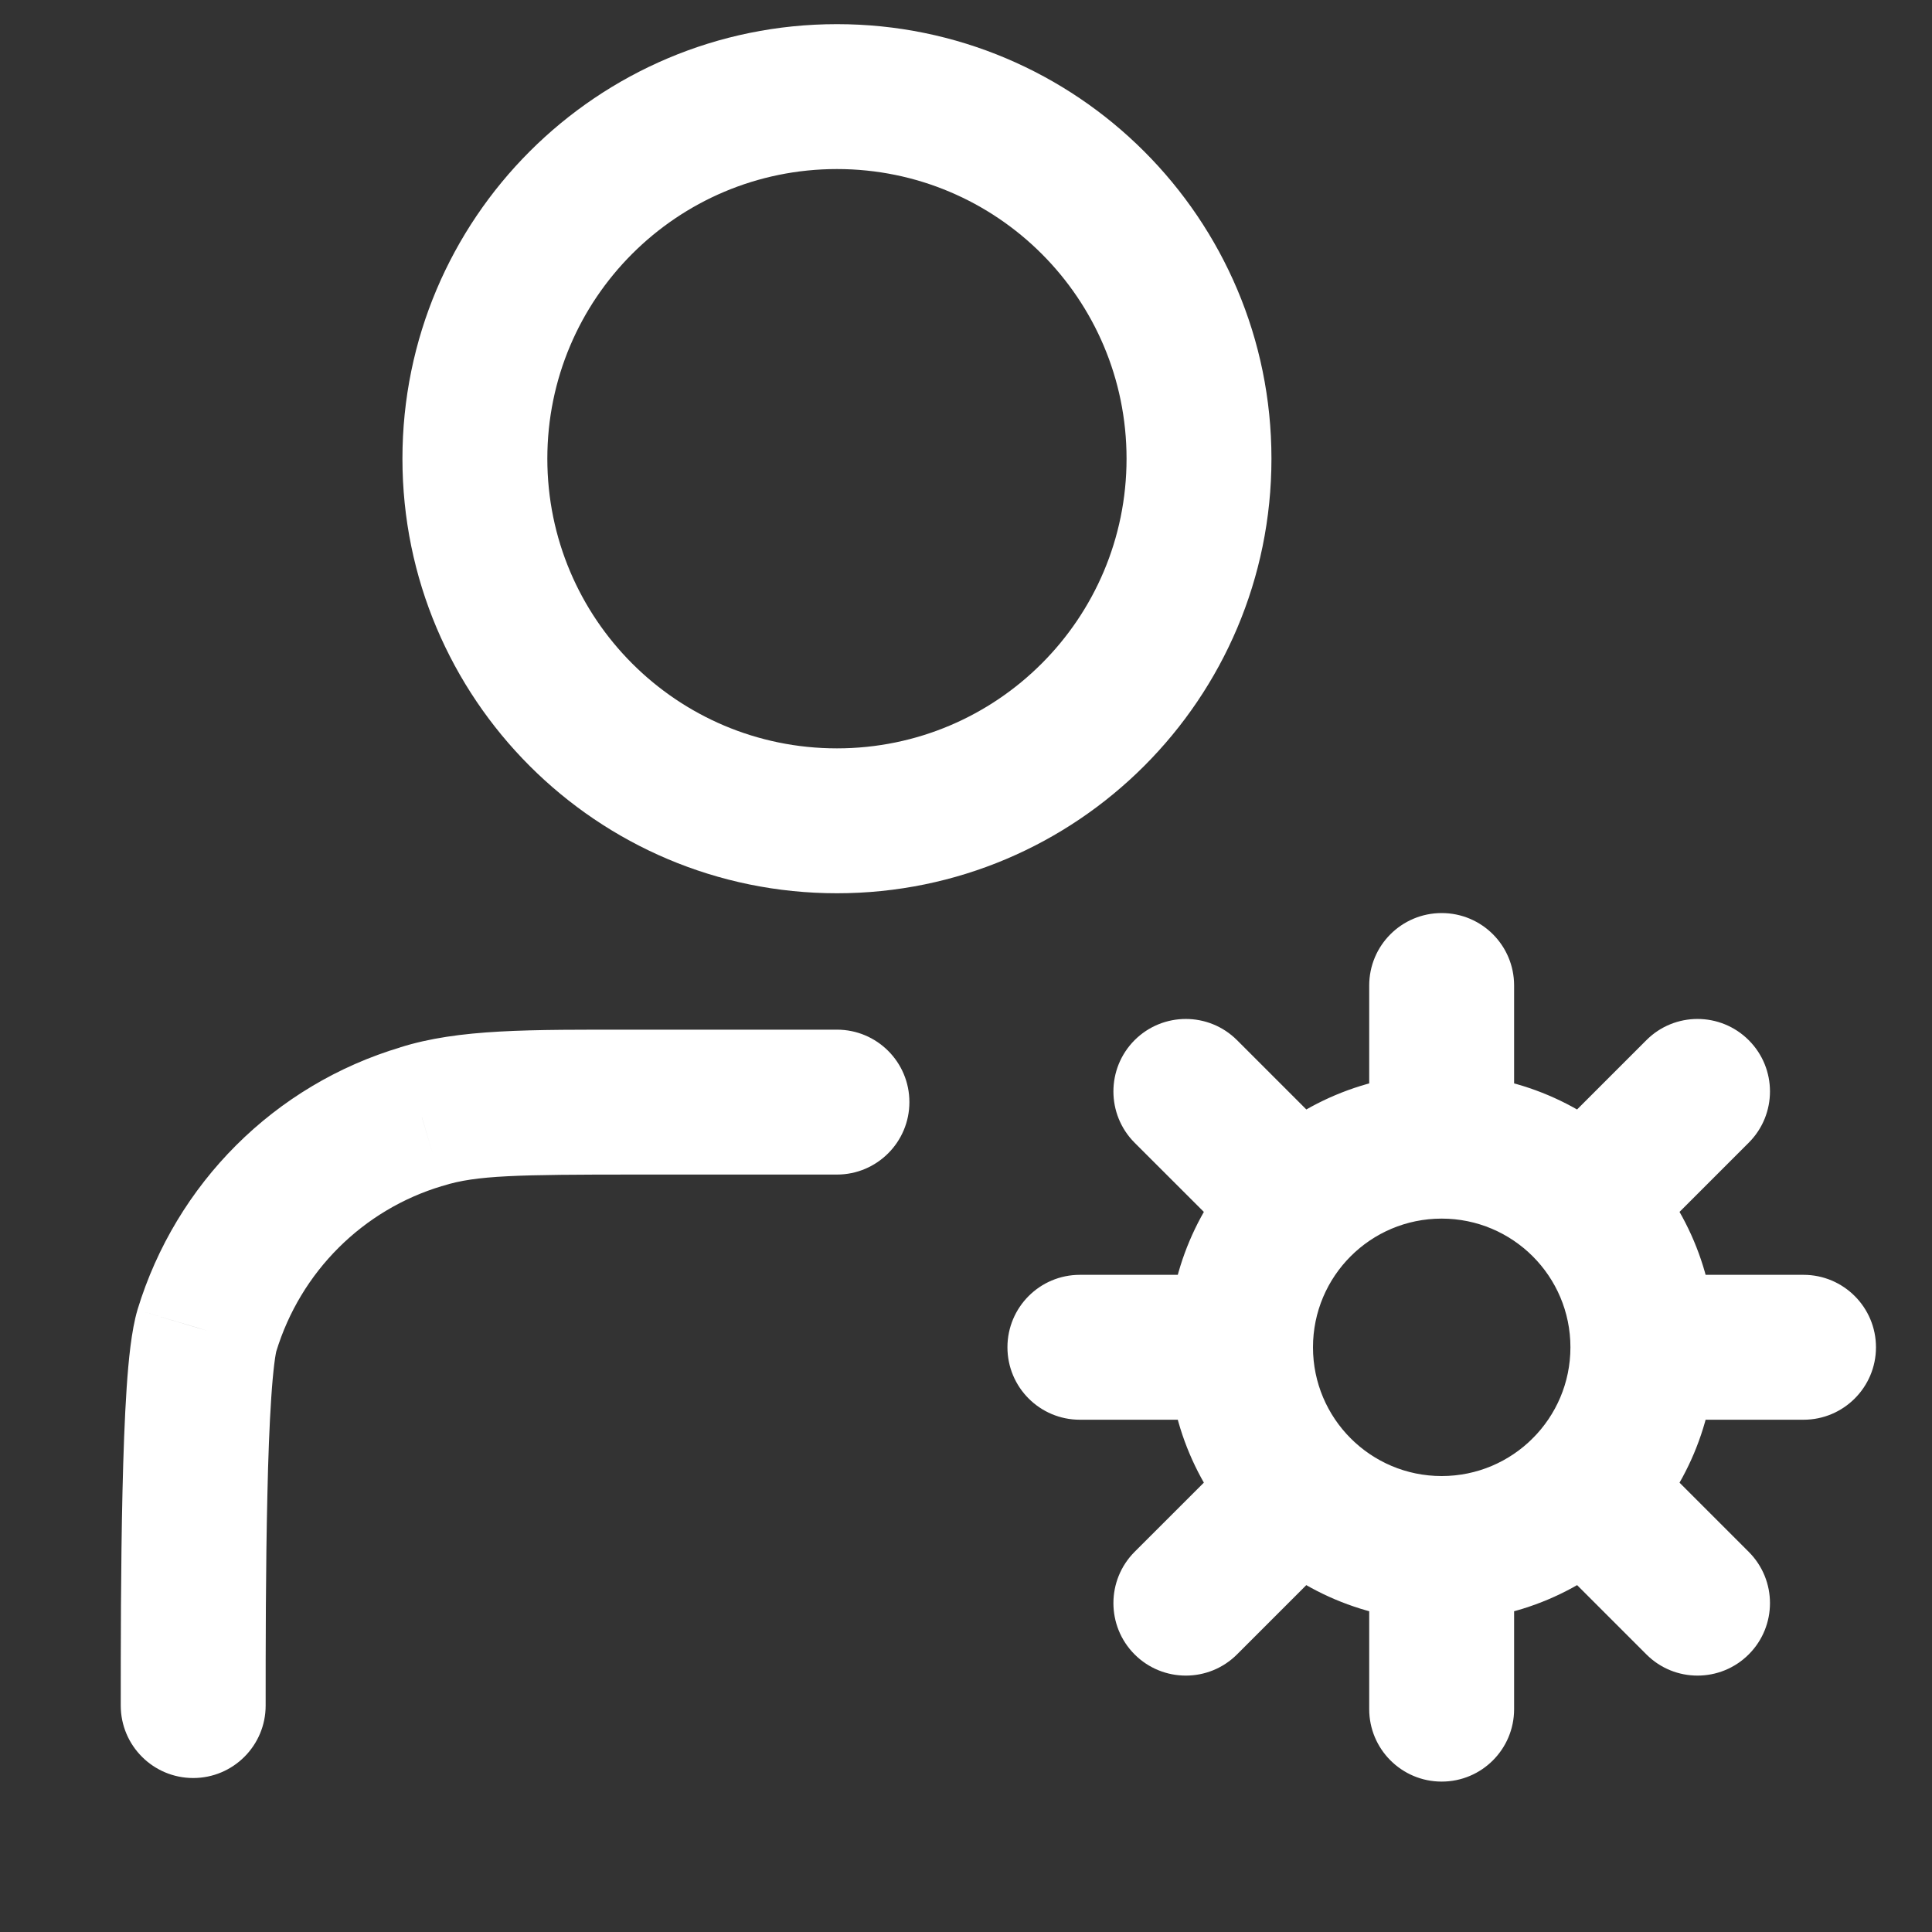<svg width="20" height="20" viewBox="0 0 20 20" fill="none" xmlns="http://www.w3.org/2000/svg">
<rect x="0" y="0" width="20" height="20" fill="#333333" stroke="none"/>
<path d="M1.25 17.656C1.25 18.07 1.586 18.406 2 18.406C2.414 18.406 2.75 18.07 2.75 17.656H1.25ZM2.142 13.774L1.424 13.556L1.423 13.56L2.142 13.774ZM4.366 11.559L4.579 12.278L4.591 12.274L4.366 11.559ZM8.664 12.159C9.078 12.159 9.414 11.823 9.414 11.409C9.414 10.994 9.078 10.659 8.664 10.659V12.159ZM15.674 10.202C15.674 9.787 15.339 9.452 14.924 9.452C14.51 9.452 14.174 9.787 14.174 10.202H15.674ZM14.174 17.693C14.174 18.107 14.51 18.443 14.924 18.443C15.339 18.443 15.674 18.107 15.674 17.693H14.174ZM12.806 10.768C12.513 10.475 12.038 10.475 11.745 10.768C11.453 11.061 11.453 11.536 11.745 11.829L12.806 10.768ZM12.922 13.005C13.214 13.298 13.689 13.298 13.982 13.005C14.275 12.712 14.275 12.237 13.982 11.944L12.922 13.005ZM16.927 14.889C16.634 14.597 16.159 14.597 15.866 14.889C15.574 15.182 15.574 15.657 15.867 15.95L16.927 14.889ZM17.043 17.126C17.335 17.419 17.81 17.419 18.103 17.126C18.396 16.833 18.396 16.358 18.103 16.065L17.043 17.126ZM11.179 13.197C10.764 13.197 10.429 13.533 10.429 13.947C10.429 14.361 10.764 14.697 11.179 14.697V13.197ZM18.67 14.697C19.084 14.697 19.42 14.361 19.42 13.947C19.42 13.533 19.084 13.197 18.67 13.197V14.697ZM11.745 16.065C11.453 16.358 11.453 16.833 11.745 17.126C12.038 17.419 12.513 17.419 12.806 17.126L11.745 16.065ZM13.982 15.95C14.275 15.657 14.275 15.182 13.982 14.889C13.689 14.597 13.214 14.597 12.922 14.889L13.982 15.95ZM15.867 11.944C15.574 12.237 15.574 12.712 15.867 13.005C16.159 13.298 16.634 13.298 16.927 13.005L15.867 11.944ZM18.103 11.829C18.396 11.536 18.396 11.061 18.103 10.768C17.81 10.475 17.335 10.475 17.043 10.768L18.103 11.829ZM2.75 17.656C2.75 17.076 2.75 16.232 2.768 15.476C2.776 15.098 2.789 14.748 2.808 14.469C2.817 14.329 2.828 14.212 2.839 14.122C2.851 14.023 2.861 13.986 2.86 13.989L1.423 13.56C1.36 13.772 1.33 14.085 1.311 14.368C1.29 14.68 1.277 15.054 1.268 15.441C1.25 16.218 1.25 17.078 1.25 17.656H2.75ZM2.859 13.993C3.111 13.165 3.757 12.522 4.579 12.277L4.152 10.84C2.842 11.229 1.822 12.251 1.424 13.556L2.859 13.993ZM4.591 12.274C4.928 12.167 5.359 12.159 6.581 12.159V10.659C5.471 10.659 4.752 10.65 4.14 10.843L4.591 12.274ZM6.581 12.159H8.664V10.659H6.581V12.159ZM11.662 4.748C11.662 6.404 10.32 7.747 8.664 7.747V9.247C11.148 9.247 13.162 7.233 13.162 4.748H11.662ZM8.664 7.747C7.008 7.747 5.666 6.404 5.666 4.748H4.166C4.166 7.233 6.18 9.247 8.664 9.247V7.747ZM5.666 4.748C5.666 3.092 7.008 1.75 8.664 1.75V0.25C6.18 0.25 4.166 2.264 4.166 4.748H5.666ZM8.664 1.75C10.32 1.75 11.662 3.092 11.662 4.748H13.162C13.162 2.264 11.148 0.25 8.664 0.25V1.75ZM16.257 13.947C16.257 14.683 15.66 15.28 14.924 15.28V16.78C16.489 16.78 17.757 15.511 17.757 13.947H16.257ZM14.924 15.28C14.188 15.28 13.592 14.683 13.592 13.947H12.092C12.092 15.511 13.36 16.78 14.924 16.78V15.28ZM13.592 13.947C13.592 13.211 14.188 12.615 14.924 12.615V11.115C13.36 11.115 12.092 12.383 12.092 13.947H13.592ZM14.924 12.615C15.66 12.615 16.257 13.211 16.257 13.947H17.757C17.757 12.383 16.489 11.115 14.924 11.115V12.615ZM14.174 10.202V11.865H15.674V10.202H14.174ZM14.174 16.03V17.693H15.674V16.03H14.174ZM11.745 11.829L12.922 13.005L13.982 11.944L12.806 10.768L11.745 11.829ZM15.867 15.95L17.043 17.126L18.103 16.065L16.927 14.889L15.867 15.95ZM11.179 14.697H12.842V13.197H11.179V14.697ZM17.007 14.697H18.67V13.197H17.007V14.697ZM12.806 17.126L13.982 15.95L12.922 14.889L11.745 16.065L12.806 17.126ZM16.927 13.005L18.103 11.829L17.043 10.768L15.867 11.944L16.927 13.005Z" fill="white"/>
</svg>

